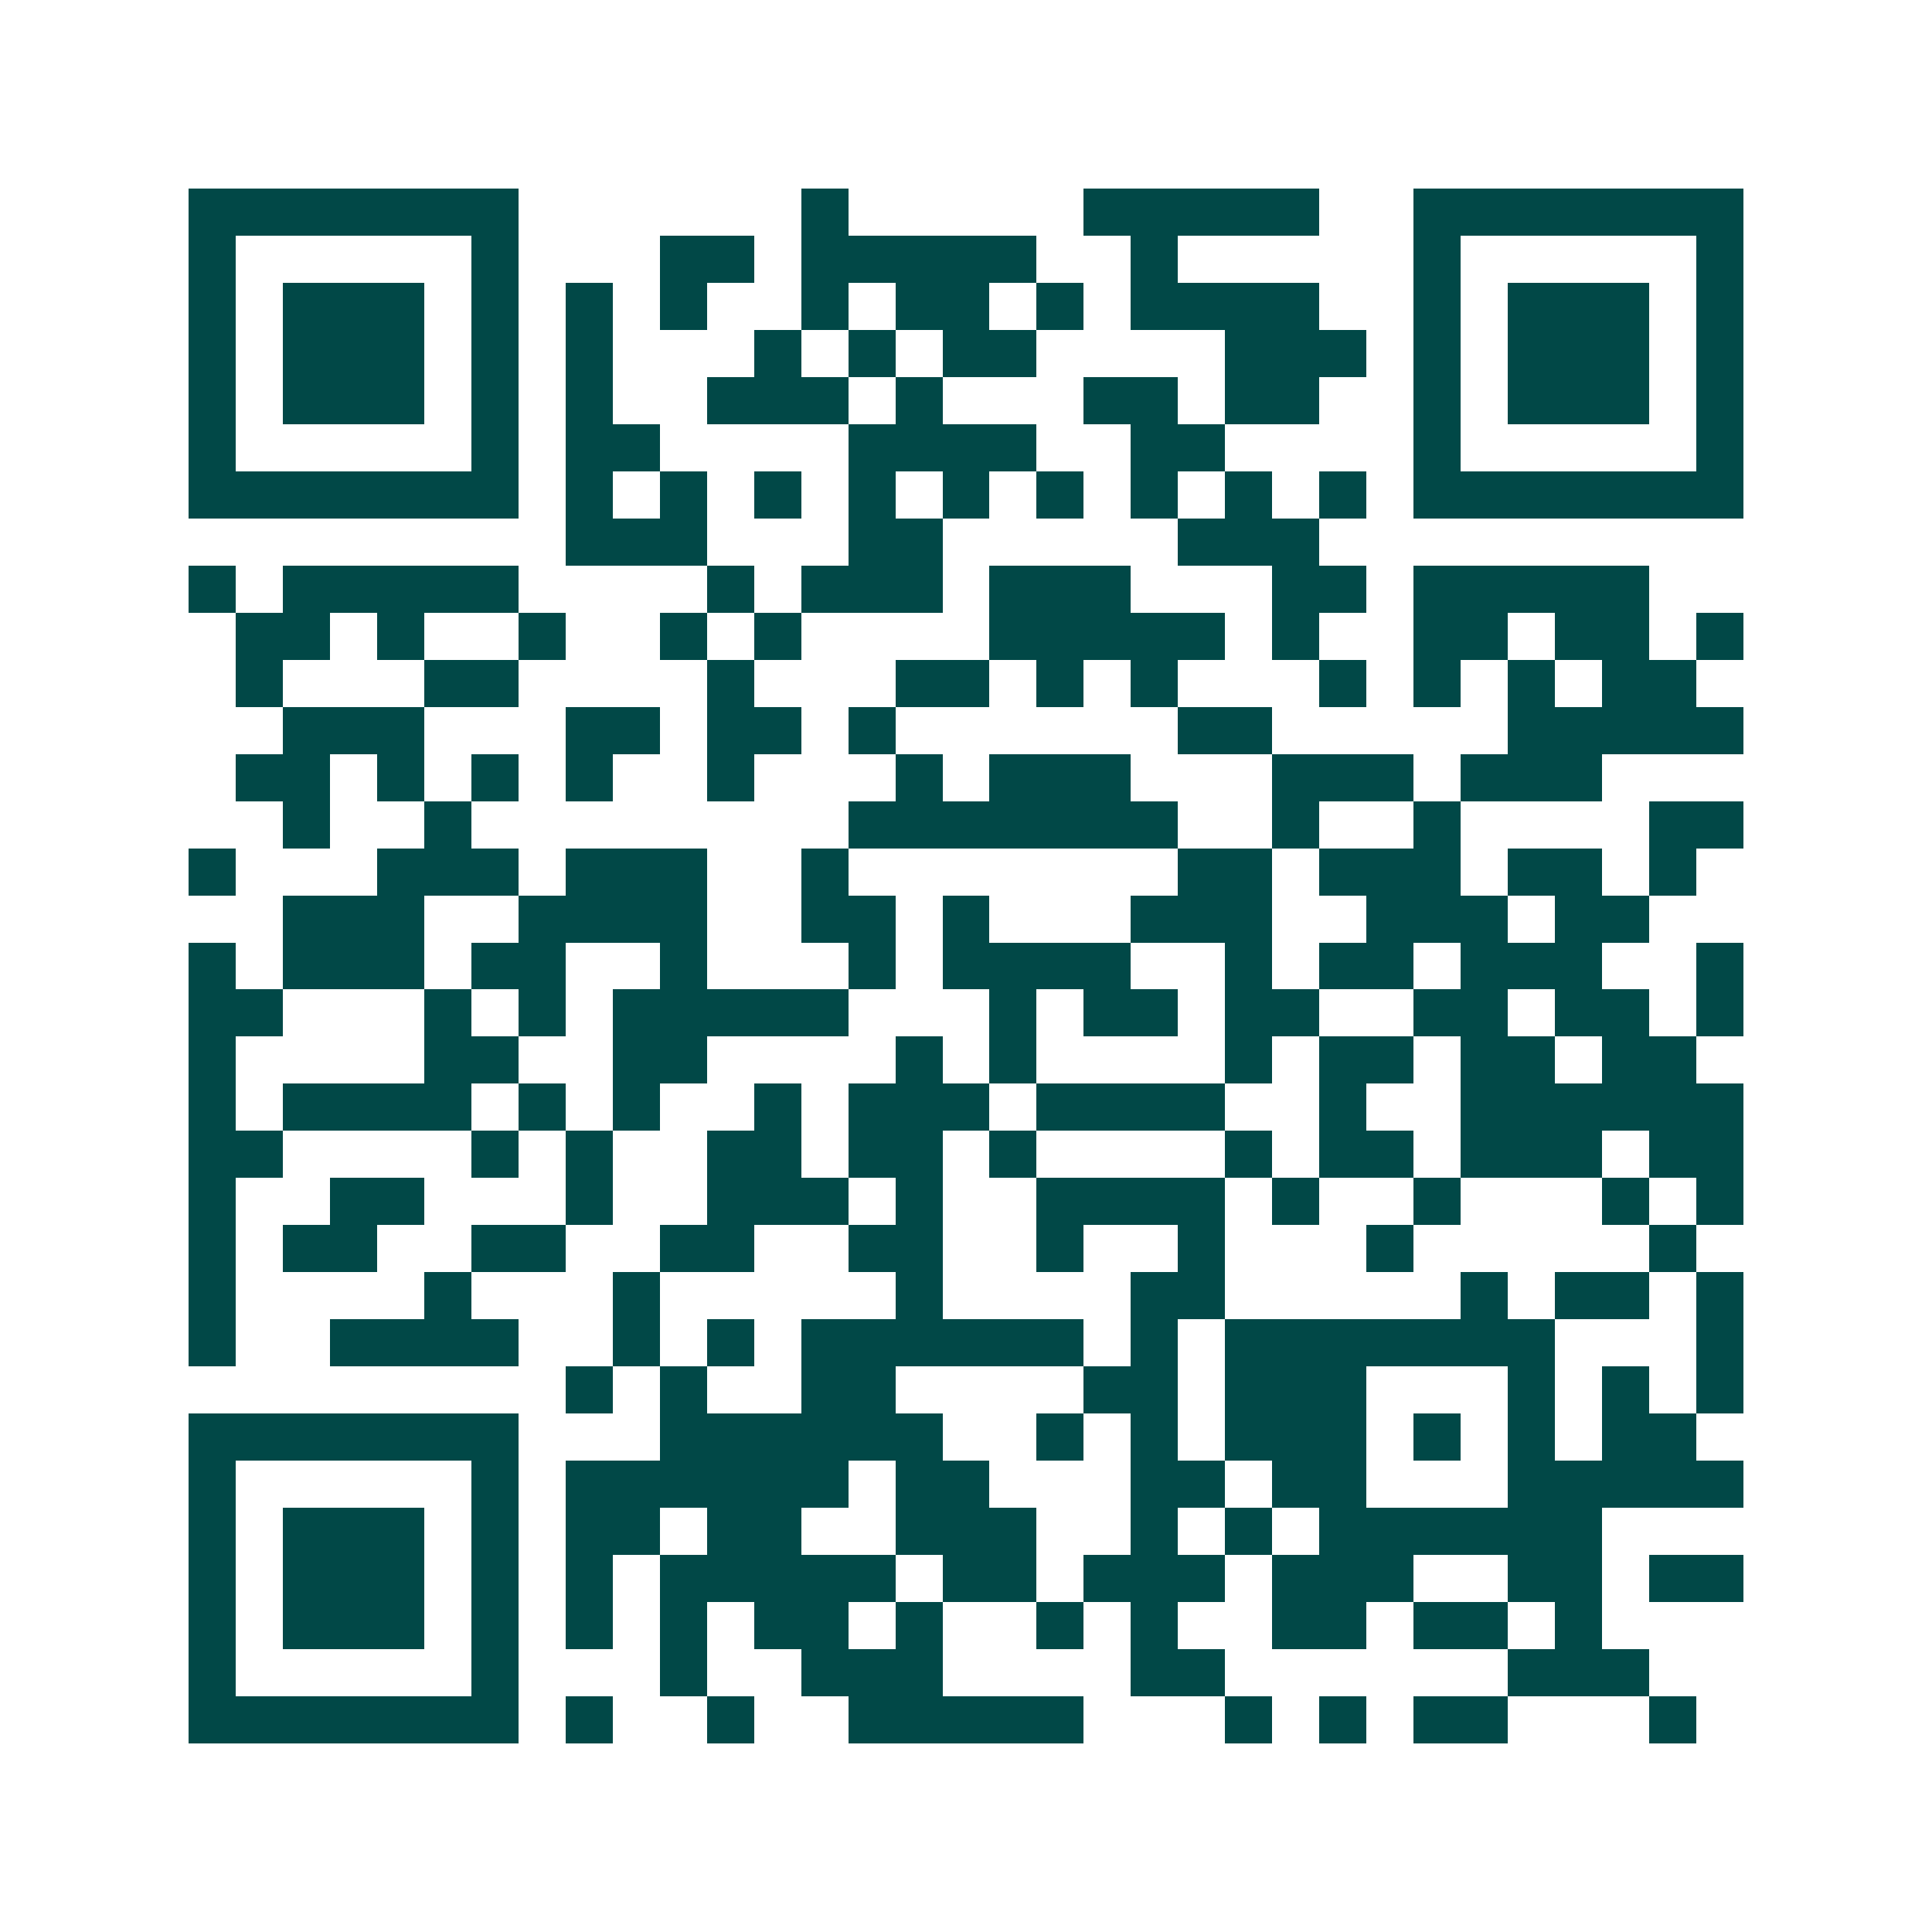 <svg xmlns="http://www.w3.org/2000/svg" width="200" height="200" viewBox="0 0 41 41" shape-rendering="crispEdges"><path fill="#ffffff" d="M0 0h41v41H0z"/><path stroke="#014847" d="M4 4.5h7m6 0h1m5 0h5m2 0h7M4 5.5h1m5 0h1m3 0h2m1 0h5m2 0h1m5 0h1m5 0h1M4 6.5h1m1 0h3m1 0h1m1 0h1m1 0h1m2 0h1m1 0h2m1 0h1m1 0h4m2 0h1m1 0h3m1 0h1M4 7.5h1m1 0h3m1 0h1m1 0h1m3 0h1m1 0h1m1 0h2m4 0h3m1 0h1m1 0h3m1 0h1M4 8.5h1m1 0h3m1 0h1m1 0h1m2 0h3m1 0h1m3 0h2m1 0h2m2 0h1m1 0h3m1 0h1M4 9.5h1m5 0h1m1 0h2m4 0h4m2 0h2m4 0h1m5 0h1M4 10.5h7m1 0h1m1 0h1m1 0h1m1 0h1m1 0h1m1 0h1m1 0h1m1 0h1m1 0h1m1 0h7M12 11.5h3m3 0h2m5 0h3M4 12.5h1m1 0h5m4 0h1m1 0h3m1 0h3m3 0h2m1 0h5M5 13.5h2m1 0h1m2 0h1m2 0h1m1 0h1m4 0h5m1 0h1m2 0h2m1 0h2m1 0h1M5 14.5h1m3 0h2m4 0h1m3 0h2m1 0h1m1 0h1m3 0h1m1 0h1m1 0h1m1 0h2M6 15.5h3m3 0h2m1 0h2m1 0h1m6 0h2m5 0h5M5 16.5h2m1 0h1m1 0h1m1 0h1m2 0h1m3 0h1m1 0h3m3 0h3m1 0h3M6 17.5h1m2 0h1m8 0h7m2 0h1m2 0h1m4 0h2M4 18.5h1m3 0h3m1 0h3m2 0h1m7 0h2m1 0h3m1 0h2m1 0h1M6 19.5h3m2 0h4m2 0h2m1 0h1m3 0h3m2 0h3m1 0h2M4 20.5h1m1 0h3m1 0h2m2 0h1m3 0h1m1 0h4m2 0h1m1 0h2m1 0h3m2 0h1M4 21.5h2m3 0h1m1 0h1m1 0h5m3 0h1m1 0h2m1 0h2m2 0h2m1 0h2m1 0h1M4 22.5h1m4 0h2m2 0h2m4 0h1m1 0h1m4 0h1m1 0h2m1 0h2m1 0h2M4 23.5h1m1 0h4m1 0h1m1 0h1m2 0h1m1 0h3m1 0h4m2 0h1m2 0h6M4 24.5h2m4 0h1m1 0h1m2 0h2m1 0h2m1 0h1m4 0h1m1 0h2m1 0h3m1 0h2M4 25.5h1m2 0h2m3 0h1m2 0h3m1 0h1m2 0h4m1 0h1m2 0h1m3 0h1m1 0h1M4 26.5h1m1 0h2m2 0h2m2 0h2m2 0h2m2 0h1m2 0h1m3 0h1m5 0h1M4 27.5h1m4 0h1m3 0h1m5 0h1m4 0h2m5 0h1m1 0h2m1 0h1M4 28.5h1m2 0h4m2 0h1m1 0h1m1 0h6m1 0h1m1 0h7m3 0h1M12 29.5h1m1 0h1m2 0h2m4 0h2m1 0h3m3 0h1m1 0h1m1 0h1M4 30.5h7m3 0h6m2 0h1m1 0h1m1 0h3m1 0h1m1 0h1m1 0h2M4 31.5h1m5 0h1m1 0h6m1 0h2m3 0h2m1 0h2m3 0h5M4 32.5h1m1 0h3m1 0h1m1 0h2m1 0h2m2 0h3m2 0h1m1 0h1m1 0h6M4 33.5h1m1 0h3m1 0h1m1 0h1m1 0h5m1 0h2m1 0h3m1 0h3m2 0h2m1 0h2M4 34.5h1m1 0h3m1 0h1m1 0h1m1 0h1m1 0h2m1 0h1m2 0h1m1 0h1m2 0h2m1 0h2m1 0h1M4 35.5h1m5 0h1m3 0h1m2 0h3m4 0h2m6 0h3M4 36.5h7m1 0h1m2 0h1m2 0h5m3 0h1m1 0h1m1 0h2m3 0h1"/></svg>
